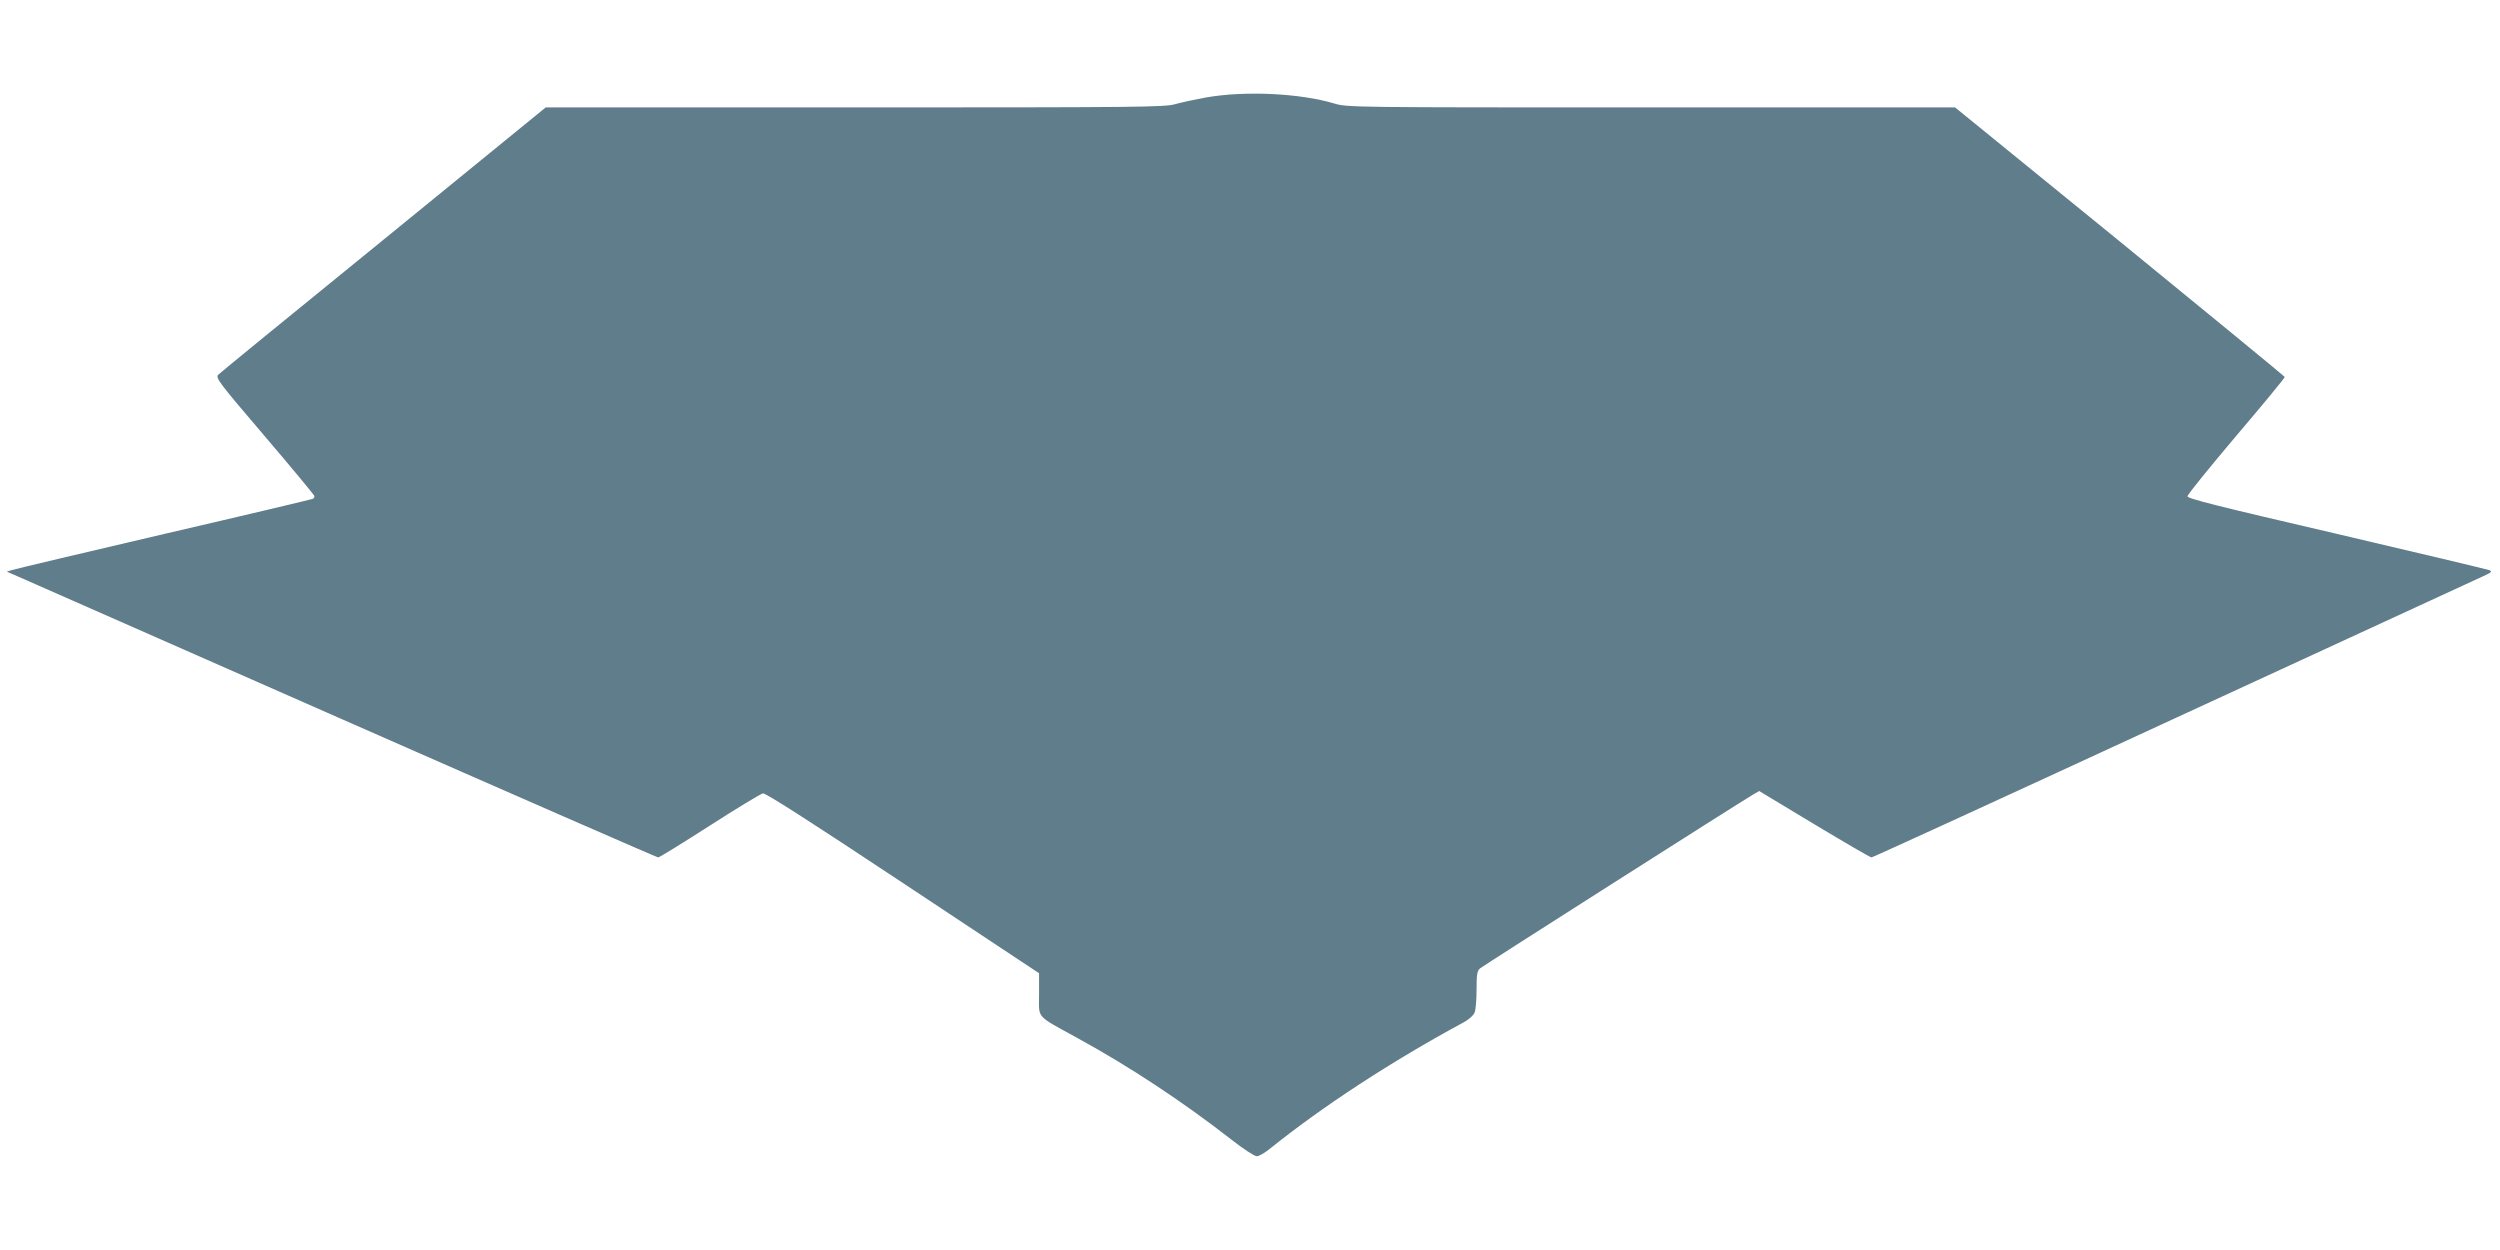 <?xml version="1.0" standalone="no"?>
<!DOCTYPE svg PUBLIC "-//W3C//DTD SVG 20010904//EN"
 "http://www.w3.org/TR/2001/REC-SVG-20010904/DTD/svg10.dtd">
<svg version="1.0" xmlns="http://www.w3.org/2000/svg"
 width="1280pt" height="640pt" viewBox="0 0 1280 640"
 preserveAspectRatio="xMidYMid meet">
<g transform="translate(0,640) scale(0.1,-0.1)"
fill="#607d8b" stroke="none">
<path d="M6175 5901 c-55 -10 -125 -25 -157 -34 -51 -16 -198 -17 -1640 -17
l-1584 0 -829 -676 c-457 -371 -838 -683 -847 -692 -16 -16 -1 -36 238 -316
140 -164 254 -302 254 -306 0 -5 -3 -11 -8 -14 -4 -2 -347 -84 -762 -180 -415
-97 -766 -180 -780 -185 l-25 -8 35 -15 c19 -8 767 -338 1662 -732 895 -394
1632 -716 1638 -716 6 0 124 73 263 162 138 89 261 163 273 166 14 2 233 -138
717 -459 l697 -462 0 -108 c0 -127 -21 -104 197 -224 270 -148 539 -326 788
-520 60 -47 118 -85 130 -85 11 0 40 17 65 37 271 218 623 448 989 646 31 16
55 38 61 53 6 14 10 67 10 118 0 76 3 96 18 108 15 13 1317 842 1398 890 l31
18 282 -170 c155 -93 287 -170 293 -170 6 0 700 318 1542 707 842 388 1556
717 1586 731 47 21 52 26 35 33 -11 4 -363 88 -782 186 -607 141 -763 180
-763 192 0 9 113 148 250 310 138 162 249 297 248 301 -2 4 -382 316 -845 694
l-843 686 -1556 0 c-1523 0 -1557 0 -1622 20 -178 53 -458 66 -657 31z"/>
</g>
</svg>
